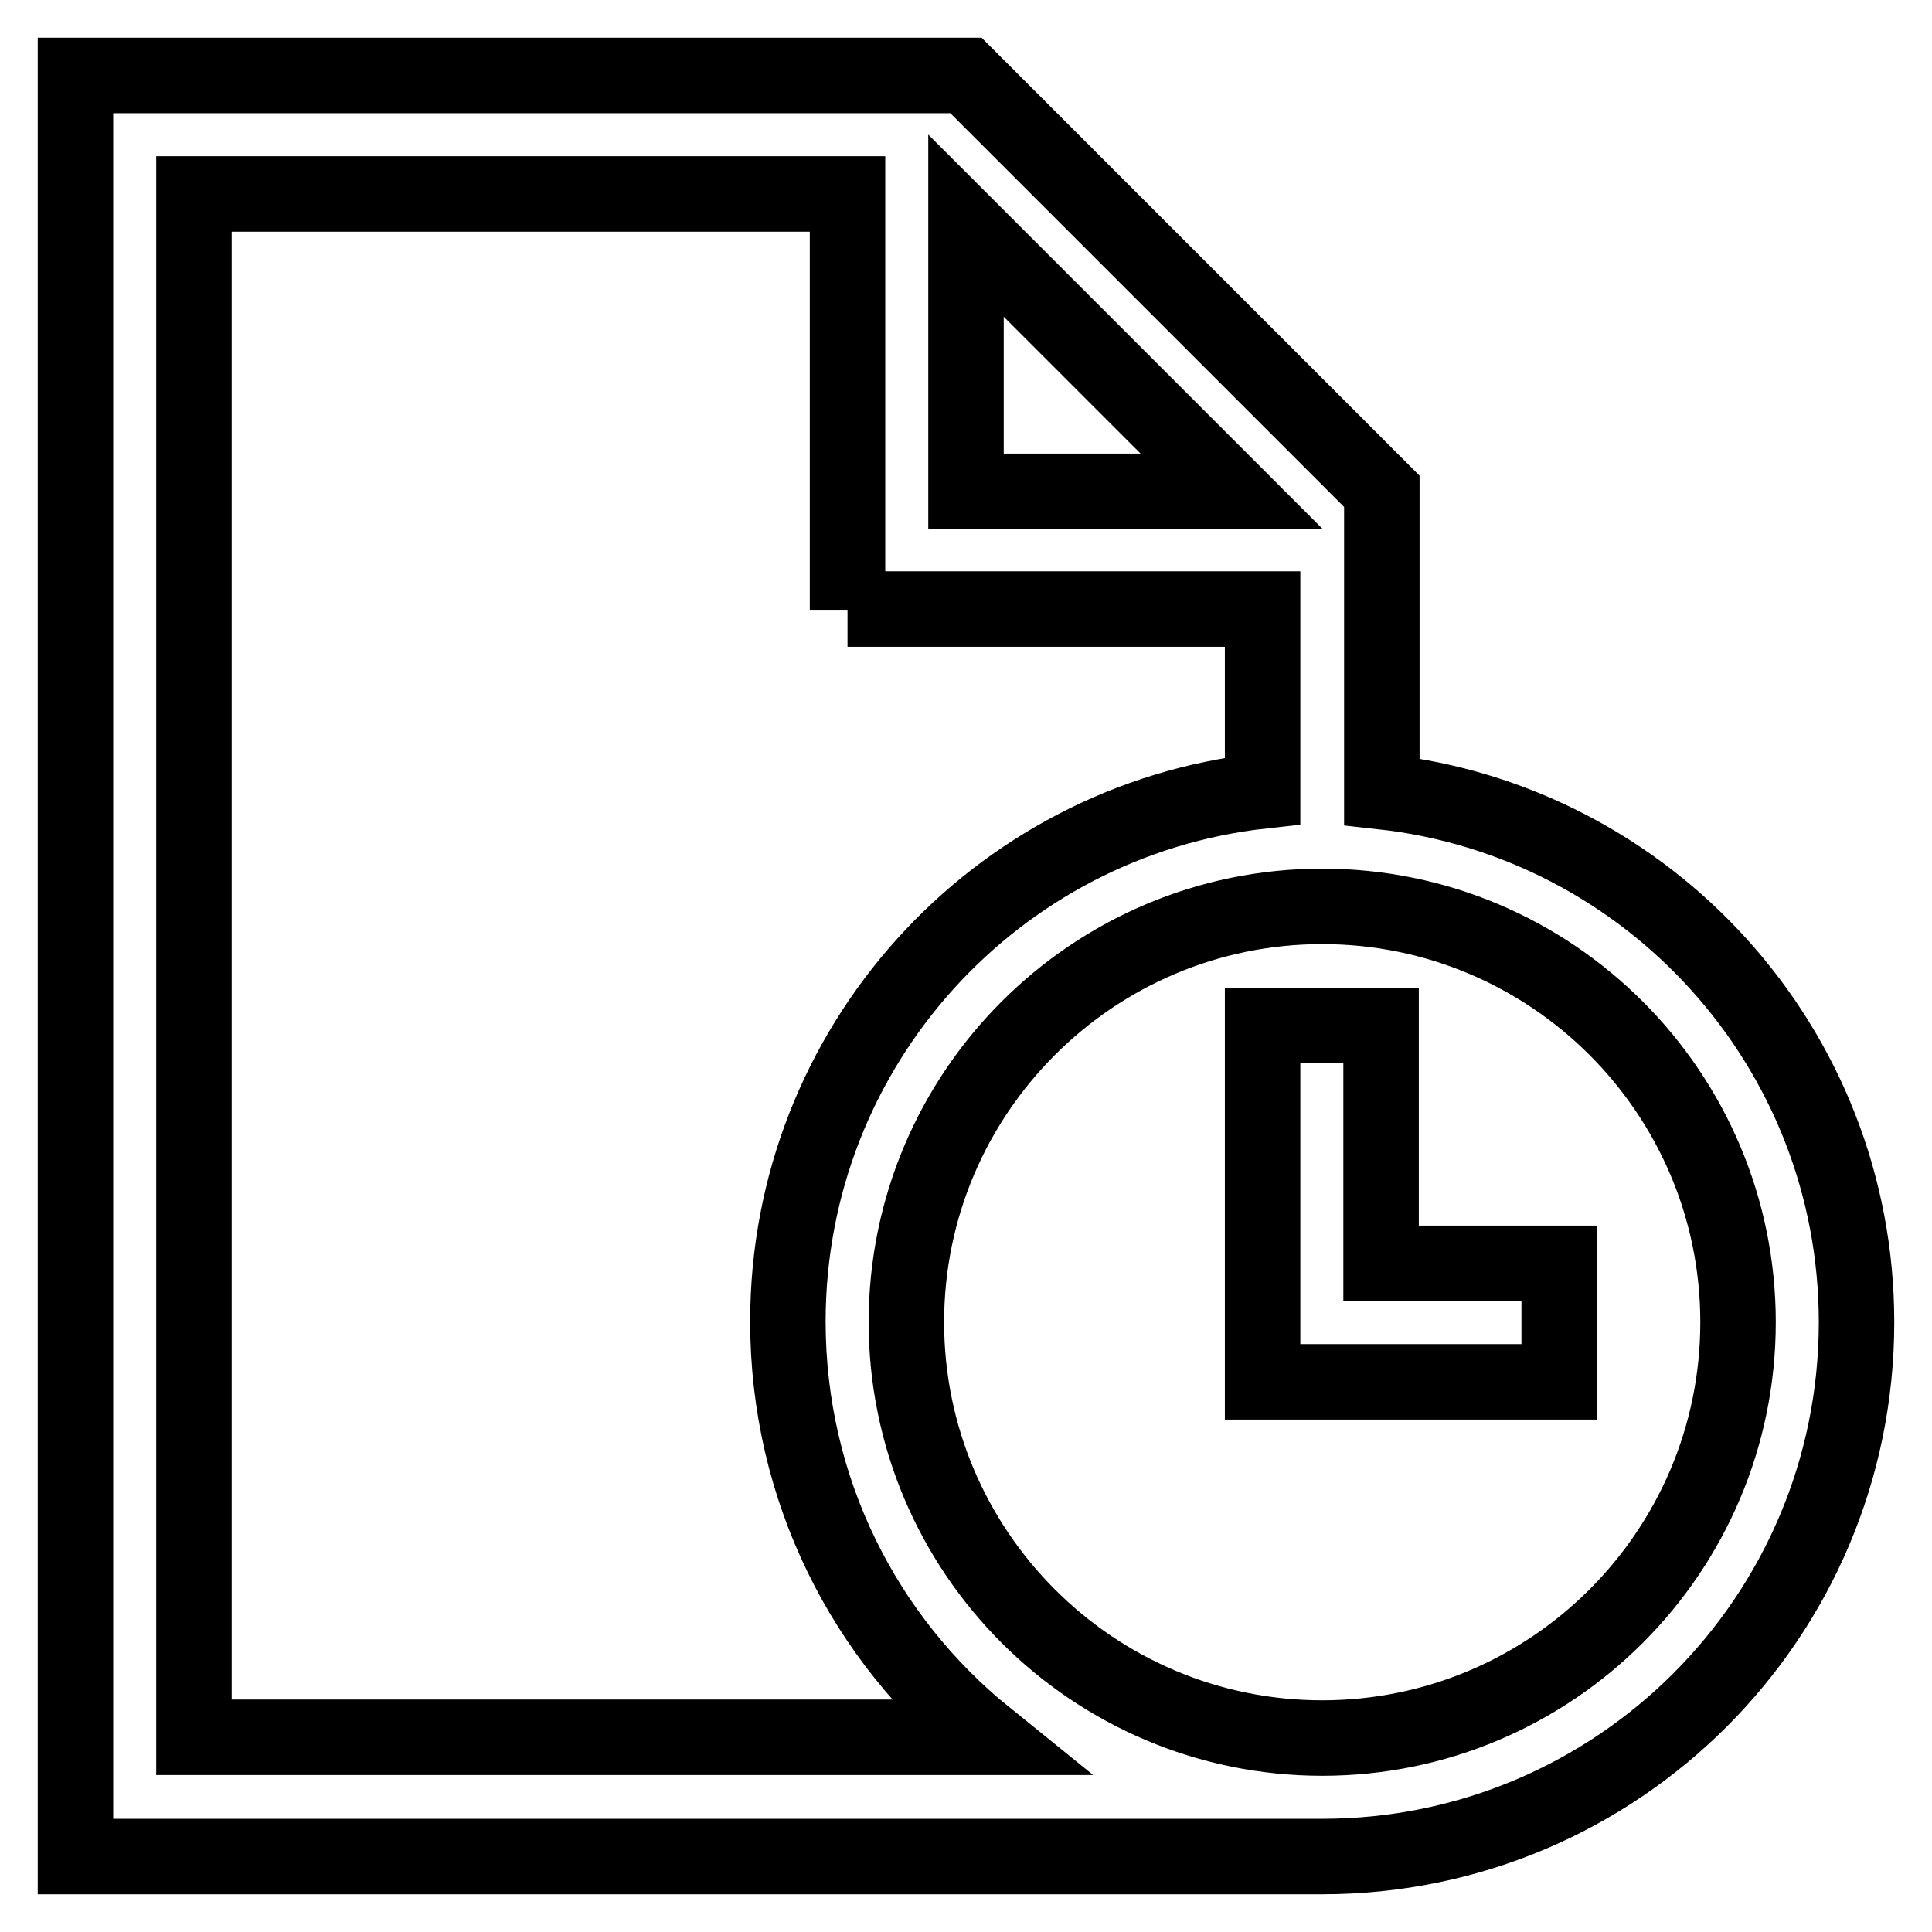 <?xml version="1.0" encoding="utf-8"?>
<!-- Svg Vector Icons : http://www.onlinewebfonts.com/icon -->
<!DOCTYPE svg PUBLIC "-//W3C//DTD SVG 1.1//EN" "http://www.w3.org/Graphics/SVG/1.1/DTD/svg11.dtd">
<svg version="1.1" xmlns="http://www.w3.org/2000/svg" xmlns:xlink="http://www.w3.org/1999/xlink" x="0px" y="0px" viewBox="0 0 256 256" enable-background="new 0 0 256 256" xml:space="preserve">
<g> <path stroke-width="10" fill-opacity="0" stroke="#000000"  d="M246,175.2c0,39.1-31.7,70.8-70.8,70.8c-0.7,0,0.7,0,0,0c-41.6,0-165.2,0-165.2,0V10h118l55.1,55.1 c0,0,0,16.7,0,39.8C218.5,108.8,246,138.8,246,175.2z M128,29.9v35.2h35.2L128,29.9z M112.3,80.8V25.7H25.7v204.5c0,0,63,0,105,0 c-16.1-13-26.3-32.8-26.3-55.1c0-36.4,27.5-66.4,62.9-70.3c0-14.4,0-24.1,0-24.1H112.3z M175.2,120.1c-30.4,0-55.1,24.7-55.1,55.1 c0,30.4,24.7,55.1,55.1,55.1c30.4,0,55.1-24.7,55.1-55.1C230.3,144.8,205.6,120.1,175.2,120.1z M167.3,183.1v-47.2h15.7v31.5h23.6 v15.7H167.3z"/></g>
</svg>